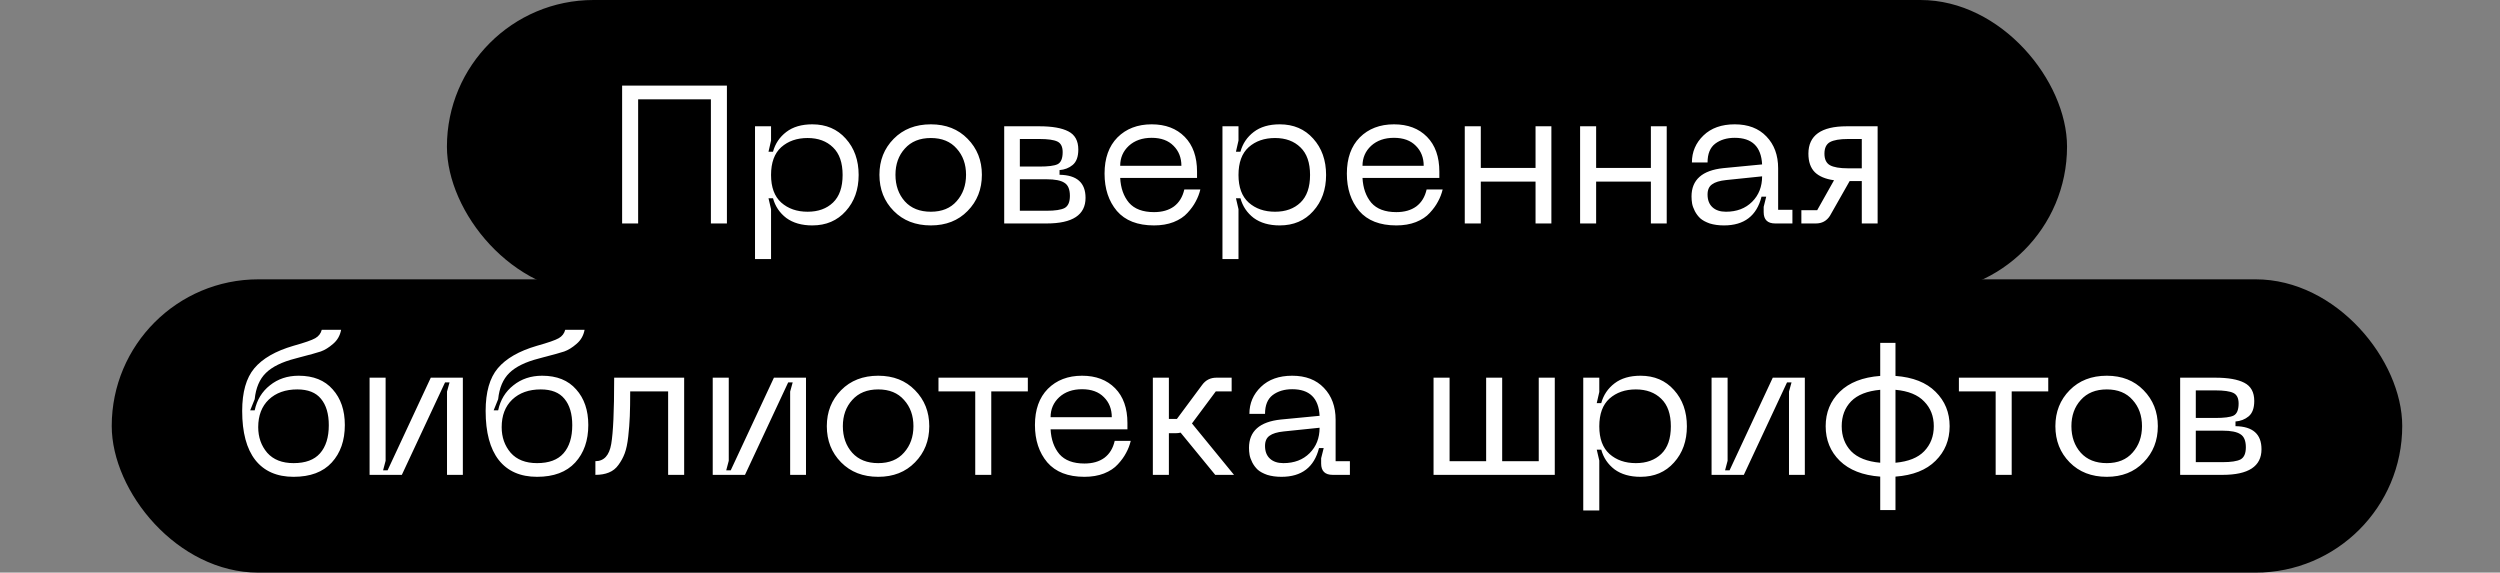 <?xml version="1.0" encoding="UTF-8"?> <svg xmlns="http://www.w3.org/2000/svg" width="179" height="41" viewBox="0 0 179 41" fill="none"><rect x="0" y="0" width="179" height="41" fill="#808080" stroke="none"/> <rect x="32" width="116" height="21" rx="10.5" fill="black"></rect> <rect x="8" y="20" width="164" height="21" rx="10.5" fill="black"></rect> <path d="M52.047 6.13V16H50.9V7.11H45.691V16H44.544V6.13L52.047 6.13ZM54.059 9.042H55.207V10.064L55.025 10.862H55.347C55.506 10.283 55.823 9.812 56.299 9.448C56.775 9.084 57.396 8.902 58.161 8.902C59.15 8.902 59.948 9.243 60.555 9.924C61.171 10.605 61.479 11.473 61.479 12.528C61.479 13.573 61.171 14.437 60.555 15.118C59.948 15.799 59.15 16.14 58.161 16.14C57.405 16.14 56.784 15.963 56.299 15.608C55.823 15.244 55.506 14.773 55.347 14.194H55.025L55.207 14.978V18.548H54.059V9.042ZM55.207 12.528C55.207 13.405 55.45 14.063 55.935 14.502C56.43 14.941 57.06 15.16 57.825 15.16C58.581 15.16 59.188 14.941 59.645 14.502C60.102 14.063 60.331 13.405 60.331 12.528C60.331 11.651 60.102 10.993 59.645 10.554C59.188 10.106 58.581 9.882 57.825 9.882C57.06 9.882 56.43 10.101 55.935 10.54C55.45 10.979 55.207 11.641 55.207 12.528ZM62.967 12.514C62.967 11.487 63.307 10.629 63.989 9.938C64.67 9.247 65.557 8.902 66.649 8.902C67.731 8.902 68.609 9.247 69.281 9.938C69.962 10.629 70.303 11.487 70.303 12.514C70.303 13.55 69.962 14.413 69.281 15.104C68.609 15.795 67.731 16.14 66.649 16.14C65.557 16.14 64.67 15.795 63.989 15.104C63.307 14.413 62.967 13.55 62.967 12.514ZM64.115 12.514C64.115 13.279 64.339 13.914 64.787 14.418C65.235 14.913 65.855 15.16 66.649 15.16C67.442 15.16 68.058 14.908 68.497 14.404C68.945 13.9 69.169 13.27 69.169 12.514C69.169 11.758 68.945 11.133 68.497 10.638C68.058 10.134 67.442 9.882 66.649 9.882C65.855 9.882 65.235 10.134 64.787 10.638C64.339 11.133 64.115 11.758 64.115 12.514ZM71.901 16V9.042H74.421C75.336 9.042 76.026 9.163 76.493 9.406C76.969 9.649 77.207 10.083 77.207 10.708C77.207 11.221 77.072 11.59 76.801 11.814C76.54 12.029 76.227 12.15 75.863 12.178V12.514C77.104 12.533 77.725 13.083 77.725 14.166C77.725 15.389 76.796 16 74.939 16H71.901ZM73.021 11.926H74.421C75.056 11.926 75.49 11.87 75.723 11.758C75.966 11.637 76.087 11.347 76.087 10.89C76.087 10.507 75.961 10.255 75.709 10.134C75.457 10.013 75.028 9.952 74.421 9.952H73.021V11.926ZM73.021 15.09H74.939C75.546 15.09 75.975 15.025 76.227 14.894C76.479 14.754 76.605 14.465 76.605 14.026C76.605 13.559 76.474 13.247 76.213 13.088C75.961 12.92 75.536 12.836 74.939 12.836H73.021V15.09ZM79.086 12.43C79.086 11.329 79.394 10.465 80.01 9.84C80.635 9.215 81.452 8.902 82.46 8.902C83.449 8.902 84.238 9.201 84.826 9.798C85.414 10.395 85.708 11.226 85.708 12.29V12.738H80.206C80.243 13.466 80.453 14.059 80.836 14.516C81.228 14.964 81.825 15.188 82.628 15.188C83.206 15.188 83.682 15.053 84.056 14.782C84.429 14.502 84.676 14.096 84.798 13.564H85.946C85.871 13.872 85.759 14.161 85.61 14.432C85.47 14.703 85.274 14.973 85.022 15.244C84.779 15.515 84.448 15.734 84.028 15.902C83.617 16.061 83.15 16.14 82.628 16.14C81.452 16.14 80.565 15.795 79.968 15.104C79.38 14.404 79.086 13.513 79.086 12.43ZM80.206 11.87H84.588C84.588 11.291 84.401 10.815 84.028 10.442C83.654 10.059 83.132 9.868 82.46 9.868C81.788 9.868 81.242 10.059 80.822 10.442C80.411 10.825 80.206 11.301 80.206 11.87ZM87.528 9.042H88.676V10.064L88.494 10.862H88.816C88.975 10.283 89.292 9.812 89.768 9.448C90.244 9.084 90.865 8.902 91.63 8.902C92.619 8.902 93.417 9.243 94.024 9.924C94.64 10.605 94.948 11.473 94.948 12.528C94.948 13.573 94.64 14.437 94.024 15.118C93.417 15.799 92.619 16.14 91.63 16.14C90.874 16.14 90.253 15.963 89.768 15.608C89.292 15.244 88.975 14.773 88.816 14.194H88.494L88.676 14.978V18.548H87.528V9.042ZM88.676 12.528C88.676 13.405 88.918 14.063 89.404 14.502C89.898 14.941 90.528 15.16 91.294 15.16C92.05 15.16 92.656 14.941 93.114 14.502C93.571 14.063 93.8 13.405 93.8 12.528C93.8 11.651 93.571 10.993 93.114 10.554C92.656 10.106 92.05 9.882 91.294 9.882C90.528 9.882 89.898 10.101 89.404 10.54C88.918 10.979 88.676 11.641 88.676 12.528ZM96.435 12.43C96.435 11.329 96.743 10.465 97.359 9.84C97.985 9.215 98.801 8.902 99.809 8.902C100.799 8.902 101.587 9.201 102.175 9.798C102.763 10.395 103.057 11.226 103.057 12.29V12.738H97.555C97.593 13.466 97.803 14.059 98.185 14.516C98.577 14.964 99.175 15.188 99.977 15.188C100.556 15.188 101.032 15.053 101.405 14.782C101.779 14.502 102.026 14.096 102.147 13.564H103.295C103.221 13.872 103.109 14.161 102.959 14.432C102.819 14.703 102.623 14.973 102.371 15.244C102.129 15.515 101.797 15.734 101.377 15.902C100.967 16.061 100.5 16.14 99.977 16.14C98.801 16.14 97.915 15.795 97.317 15.104C96.729 14.404 96.435 13.513 96.435 12.43ZM97.555 11.87H101.937C101.937 11.291 101.751 10.815 101.377 10.442C101.004 10.059 100.481 9.868 99.809 9.868C99.137 9.868 98.591 10.059 98.171 10.442C97.761 10.825 97.555 11.301 97.555 11.87ZM109.945 9.042H111.079V16H109.945V13.004H106.025V16H104.877V9.042H106.025V12.024H109.945V9.042ZM118.203 9.042H119.337V16H118.203V13.004H114.283V16H113.135V9.042H114.283V12.024H118.203V9.042ZM121.113 14.068C121.113 12.873 121.874 12.197 123.395 12.038L126.167 11.772C126.102 10.503 125.448 9.868 124.207 9.868C123.647 9.868 123.18 10.008 122.807 10.288C122.443 10.568 122.261 11.016 122.261 11.632H121.141C121.141 10.876 121.416 10.232 121.967 9.7C122.518 9.168 123.264 8.902 124.207 8.902C125.168 8.902 125.924 9.191 126.475 9.77C127.035 10.349 127.315 11.109 127.315 12.052V15.02H128.337V16H127.105C126.554 16 126.279 15.729 126.279 15.188V14.81L126.461 14.082H126.125C125.78 15.454 124.884 16.14 123.437 16.14C123.054 16.14 122.714 16.093 122.415 16C122.126 15.897 121.902 15.776 121.743 15.636C121.584 15.487 121.454 15.314 121.351 15.118C121.248 14.913 121.183 14.731 121.155 14.572C121.127 14.404 121.113 14.236 121.113 14.068ZM122.261 13.928C122.261 14.32 122.378 14.623 122.611 14.838C122.844 15.053 123.166 15.16 123.577 15.16C124.352 15.16 124.977 14.922 125.453 14.446C125.929 13.97 126.167 13.363 126.167 12.626L123.591 12.892C123.134 12.939 122.798 13.041 122.583 13.2C122.368 13.349 122.261 13.592 122.261 13.928ZM134.438 9.042V16H133.304V12.962H132.436L131.022 15.454C130.789 15.818 130.453 16 130.014 16H128.978V15.048H130.112L131.316 12.906C130.71 12.822 130.252 12.631 129.944 12.332C129.636 12.024 129.482 11.581 129.482 11.002C129.482 9.695 130.397 9.042 132.226 9.042H134.438ZM133.304 12.052V9.952H132.324C131.727 9.952 131.293 10.027 131.022 10.176C130.761 10.325 130.63 10.601 130.63 11.002C130.63 11.403 130.761 11.679 131.022 11.828C131.293 11.977 131.727 12.052 132.324 12.052H133.304ZM17.34 29.422C17.34 28.078 17.629 27.061 18.208 26.37C18.796 25.67 19.729 25.133 21.008 24.76C21.811 24.536 22.333 24.354 22.576 24.214C22.819 24.074 22.973 23.873 23.038 23.612H24.424C24.349 24.023 24.158 24.359 23.85 24.62C23.551 24.881 23.257 25.063 22.968 25.166C22.688 25.259 22.184 25.399 21.456 25.586C21.316 25.623 21.213 25.651 21.148 25.67C20.196 25.913 19.491 26.258 19.034 26.706C18.586 27.145 18.32 27.77 18.236 28.582L17.914 29.38H18.236C18.395 28.633 18.759 28.036 19.328 27.588C19.897 27.131 20.583 26.902 21.386 26.902C22.441 26.902 23.253 27.229 23.822 27.882C24.401 28.526 24.69 29.375 24.69 30.43C24.69 31.541 24.377 32.437 23.752 33.118C23.127 33.799 22.217 34.14 21.022 34.14C19.827 34.14 18.913 33.739 18.278 32.936C17.653 32.133 17.34 30.962 17.34 29.422ZM18.488 30.584C18.488 31.303 18.703 31.914 19.132 32.418C19.571 32.913 20.201 33.16 21.022 33.16C21.871 33.16 22.501 32.927 22.912 32.46C23.332 31.984 23.542 31.312 23.542 30.444C23.542 29.632 23.355 29.002 22.982 28.554C22.618 28.106 22.053 27.882 21.288 27.882C20.439 27.882 19.757 28.125 19.244 28.61C18.74 29.095 18.488 29.753 18.488 30.584ZM33.14 34H32.006V28.036L32.188 27.378H31.866L28.772 34H26.462V27.042H27.61V32.992L27.428 33.678H27.75L30.844 27.042H33.14V34ZM34.772 29.422C34.772 28.078 35.061 27.061 35.64 26.37C36.228 25.67 37.161 25.133 38.44 24.76C39.242 24.536 39.765 24.354 40.008 24.214C40.25 24.074 40.404 23.873 40.47 23.612H41.856C41.781 24.023 41.59 24.359 41.282 24.62C40.983 24.881 40.689 25.063 40.4 25.166C40.12 25.259 39.616 25.399 38.888 25.586C38.748 25.623 38.645 25.651 38.58 25.67C37.628 25.913 36.923 26.258 36.466 26.706C36.018 27.145 35.752 27.77 35.668 28.582L35.346 29.38H35.668C35.826 28.633 36.19 28.036 36.76 27.588C37.329 27.131 38.015 26.902 38.818 26.902C39.872 26.902 40.684 27.229 41.254 27.882C41.832 28.526 42.122 29.375 42.122 30.43C42.122 31.541 41.809 32.437 41.184 33.118C40.558 33.799 39.648 34.14 38.454 34.14C37.259 34.14 36.344 33.739 35.71 32.936C35.084 32.133 34.772 30.962 34.772 29.422ZM35.92 30.584C35.92 31.303 36.134 31.914 36.564 32.418C37.002 32.913 37.632 33.16 38.454 33.16C39.303 33.16 39.933 32.927 40.344 32.46C40.764 31.984 40.974 31.312 40.974 30.444C40.974 29.632 40.787 29.002 40.414 28.554C40.05 28.106 39.485 27.882 38.72 27.882C37.87 27.882 37.189 28.125 36.676 28.61C36.172 29.095 35.92 29.753 35.92 30.584ZM48.986 27.042V34H47.838V28.022H45.122C45.122 28.741 45.112 29.333 45.094 29.8C45.075 30.267 45.038 30.752 44.982 31.256C44.926 31.76 44.842 32.161 44.73 32.46C44.618 32.759 44.468 33.034 44.282 33.286C44.104 33.538 43.876 33.72 43.596 33.832C43.325 33.944 43.003 34 42.63 34V33.02C43.246 33.02 43.624 32.609 43.764 31.788C43.904 30.967 43.974 29.427 43.974 27.168C43.974 27.112 43.974 27.07 43.974 27.042H48.986ZM57.709 34H56.575V28.036L56.757 27.378H56.435L53.341 34H51.031V27.042H52.179V32.992L51.997 33.678H52.319L55.413 27.042H57.709V34ZM59.2 30.514C59.2 29.487 59.541 28.629 60.222 27.938C60.903 27.247 61.79 26.902 62.882 26.902C63.965 26.902 64.842 27.247 65.514 27.938C66.195 28.629 66.536 29.487 66.536 30.514C66.536 31.55 66.195 32.413 65.514 33.104C64.842 33.795 63.965 34.14 62.882 34.14C61.79 34.14 60.903 33.795 60.222 33.104C59.541 32.413 59.2 31.55 59.2 30.514ZM60.348 30.514C60.348 31.279 60.572 31.914 61.02 32.418C61.468 32.913 62.089 33.16 62.882 33.16C63.675 33.16 64.291 32.908 64.73 32.404C65.178 31.9 65.402 31.27 65.402 30.514C65.402 29.758 65.178 29.133 64.73 28.638C64.291 28.134 63.675 27.882 62.882 27.882C62.089 27.882 61.468 28.134 61.02 28.638C60.572 29.133 60.348 29.758 60.348 30.514ZM73.593 27.042V28.022H70.975V34H69.827V28.022H67.195V27.042H73.593ZM74.102 30.43C74.102 29.329 74.41 28.465 75.026 27.84C75.652 27.215 76.468 26.902 77.476 26.902C78.466 26.902 79.254 27.201 79.842 27.798C80.43 28.395 80.724 29.226 80.724 30.29V30.738H75.222C75.26 31.466 75.47 32.059 75.852 32.516C76.244 32.964 76.842 33.188 77.644 33.188C78.223 33.188 78.699 33.053 79.072 32.782C79.446 32.502 79.693 32.096 79.814 31.564H80.962C80.888 31.872 80.776 32.161 80.626 32.432C80.486 32.703 80.29 32.973 80.038 33.244C79.796 33.515 79.464 33.734 79.044 33.902C78.634 34.061 78.167 34.14 77.644 34.14C76.468 34.14 75.582 33.795 74.984 33.104C74.396 32.404 74.102 31.513 74.102 30.43ZM75.222 29.87H79.604C79.604 29.291 79.418 28.815 79.044 28.442C78.671 28.059 78.148 27.868 77.476 27.868C76.804 27.868 76.258 28.059 75.838 28.442C75.428 28.825 75.222 29.301 75.222 29.87ZM88.355 34H87.01L84.532 30.976C84.421 31.004 84.304 31.018 84.183 31.018H83.692V34H82.544V27.042H83.692V29.996H84.266L86.073 27.56C86.325 27.215 86.665 27.042 87.094 27.042H88.186V28.022H87.052L85.344 30.318L88.355 34ZM89.428 32.068C89.428 30.873 90.189 30.197 91.71 30.038L94.483 29.772C94.417 28.503 93.764 27.868 92.522 27.868C91.963 27.868 91.496 28.008 91.123 28.288C90.758 28.568 90.576 29.016 90.576 29.632H89.457C89.457 28.876 89.732 28.232 90.282 27.7C90.833 27.168 91.58 26.902 92.522 26.902C93.484 26.902 94.24 27.191 94.79 27.77C95.35 28.349 95.63 29.109 95.63 30.052V33.02H96.653V34H95.421C94.87 34 94.594 33.729 94.594 33.188V32.81L94.776 32.082H94.441C94.095 33.454 93.199 34.14 91.752 34.14C91.37 34.14 91.029 34.093 90.731 34C90.441 33.897 90.217 33.776 90.058 33.636C89.9 33.487 89.769 33.314 89.666 33.118C89.564 32.913 89.499 32.731 89.471 32.572C89.442 32.404 89.428 32.236 89.428 32.068ZM90.576 31.928C90.576 32.32 90.693 32.623 90.927 32.838C91.16 33.053 91.482 33.16 91.892 33.16C92.667 33.16 93.293 32.922 93.769 32.446C94.245 31.97 94.483 31.363 94.483 30.626L91.906 30.892C91.449 30.939 91.113 31.041 90.898 31.2C90.684 31.349 90.576 31.592 90.576 31.928ZM110.174 27.042H111.322V34H102.642V27.042H103.79V33.02H106.408V27.042H107.556V33.02H110.174V27.042ZM113.361 27.042H114.509V28.064L114.327 28.862H114.649C114.808 28.283 115.125 27.812 115.601 27.448C116.077 27.084 116.698 26.902 117.463 26.902C118.452 26.902 119.25 27.243 119.857 27.924C120.473 28.605 120.781 29.473 120.781 30.528C120.781 31.573 120.473 32.437 119.857 33.118C119.25 33.799 118.452 34.14 117.463 34.14C116.707 34.14 116.086 33.963 115.601 33.608C115.125 33.244 114.808 32.773 114.649 32.194H114.327L114.509 32.978V36.548H113.361V27.042ZM114.509 30.528C114.509 31.405 114.752 32.063 115.237 32.502C115.732 32.941 116.362 33.16 117.127 33.16C117.883 33.16 118.49 32.941 118.947 32.502C119.404 32.063 119.633 31.405 119.633 30.528C119.633 29.651 119.404 28.993 118.947 28.554C118.49 28.106 117.883 27.882 117.127 27.882C116.362 27.882 115.732 28.101 115.237 28.54C114.752 28.979 114.509 29.641 114.509 30.528ZM129.226 34H128.092V28.036L128.274 27.378L127.952 27.378L124.858 34H122.548V27.042H123.696V32.992L123.514 33.678H123.836L126.93 27.042L129.226 27.042V34ZM139.594 30.514C139.594 31.503 139.258 32.329 138.586 32.992C137.923 33.655 136.966 34.033 135.716 34.126V36.52H134.624V34.126C133.373 34.033 132.407 33.655 131.726 32.992C131.054 32.329 130.718 31.503 130.718 30.514C130.718 29.534 131.054 28.713 131.726 28.05C132.407 27.387 133.373 27.009 134.624 26.916V24.55H135.716V26.916C136.966 27.009 137.923 27.387 138.586 28.05C139.258 28.713 139.594 29.534 139.594 30.514ZM132.538 28.736C132.09 29.203 131.866 29.795 131.866 30.514C131.866 31.233 132.09 31.83 132.538 32.306C132.995 32.773 133.69 33.048 134.624 33.132V27.91C133.69 27.994 132.995 28.269 132.538 28.736ZM135.716 33.132C136.64 33.048 137.326 32.773 137.774 32.306C138.231 31.83 138.46 31.233 138.46 30.514C138.46 29.805 138.231 29.217 137.774 28.75C137.326 28.274 136.64 27.994 135.716 27.91V33.132ZM146.655 27.042V28.022H144.037V34H142.889V28.022H140.257V27.042H146.655ZM147.165 30.514C147.165 29.487 147.506 28.629 148.187 27.938C148.868 27.247 149.755 26.902 150.847 26.902C151.93 26.902 152.807 27.247 153.479 27.938C154.16 28.629 154.501 29.487 154.501 30.514C154.501 31.55 154.16 32.413 153.479 33.104C152.807 33.795 151.93 34.14 150.847 34.14C149.755 34.14 148.868 33.795 148.187 33.104C147.506 32.413 147.165 31.55 147.165 30.514ZM148.313 30.514C148.313 31.279 148.537 31.914 148.985 32.418C149.433 32.913 150.054 33.16 150.847 33.16C151.64 33.16 152.256 32.908 152.695 32.404C153.143 31.9 153.367 31.27 153.367 30.514C153.367 29.758 153.143 29.133 152.695 28.638C152.256 28.134 151.64 27.882 150.847 27.882C150.054 27.882 149.433 28.134 148.985 28.638C148.537 29.133 148.313 29.758 148.313 30.514ZM156.099 34V27.042H158.619C159.534 27.042 160.224 27.163 160.691 27.406C161.167 27.649 161.405 28.083 161.405 28.708C161.405 29.221 161.27 29.59 160.999 29.814C160.738 30.029 160.425 30.15 160.061 30.178V30.514C161.302 30.533 161.923 31.083 161.923 32.166C161.923 33.389 160.994 34 159.137 34H156.099ZM157.219 29.926H158.619C159.254 29.926 159.688 29.87 159.921 29.758C160.164 29.637 160.285 29.347 160.285 28.89C160.285 28.507 160.159 28.255 159.907 28.134C159.655 28.013 159.226 27.952 158.619 27.952H157.219V29.926ZM157.219 33.09H159.137C159.744 33.09 160.173 33.025 160.425 32.894C160.677 32.754 160.803 32.465 160.803 32.026C160.803 31.559 160.672 31.247 160.411 31.088C160.159 30.92 159.734 30.836 159.137 30.836H157.219V33.09Z" fill="white"></path> </svg> 